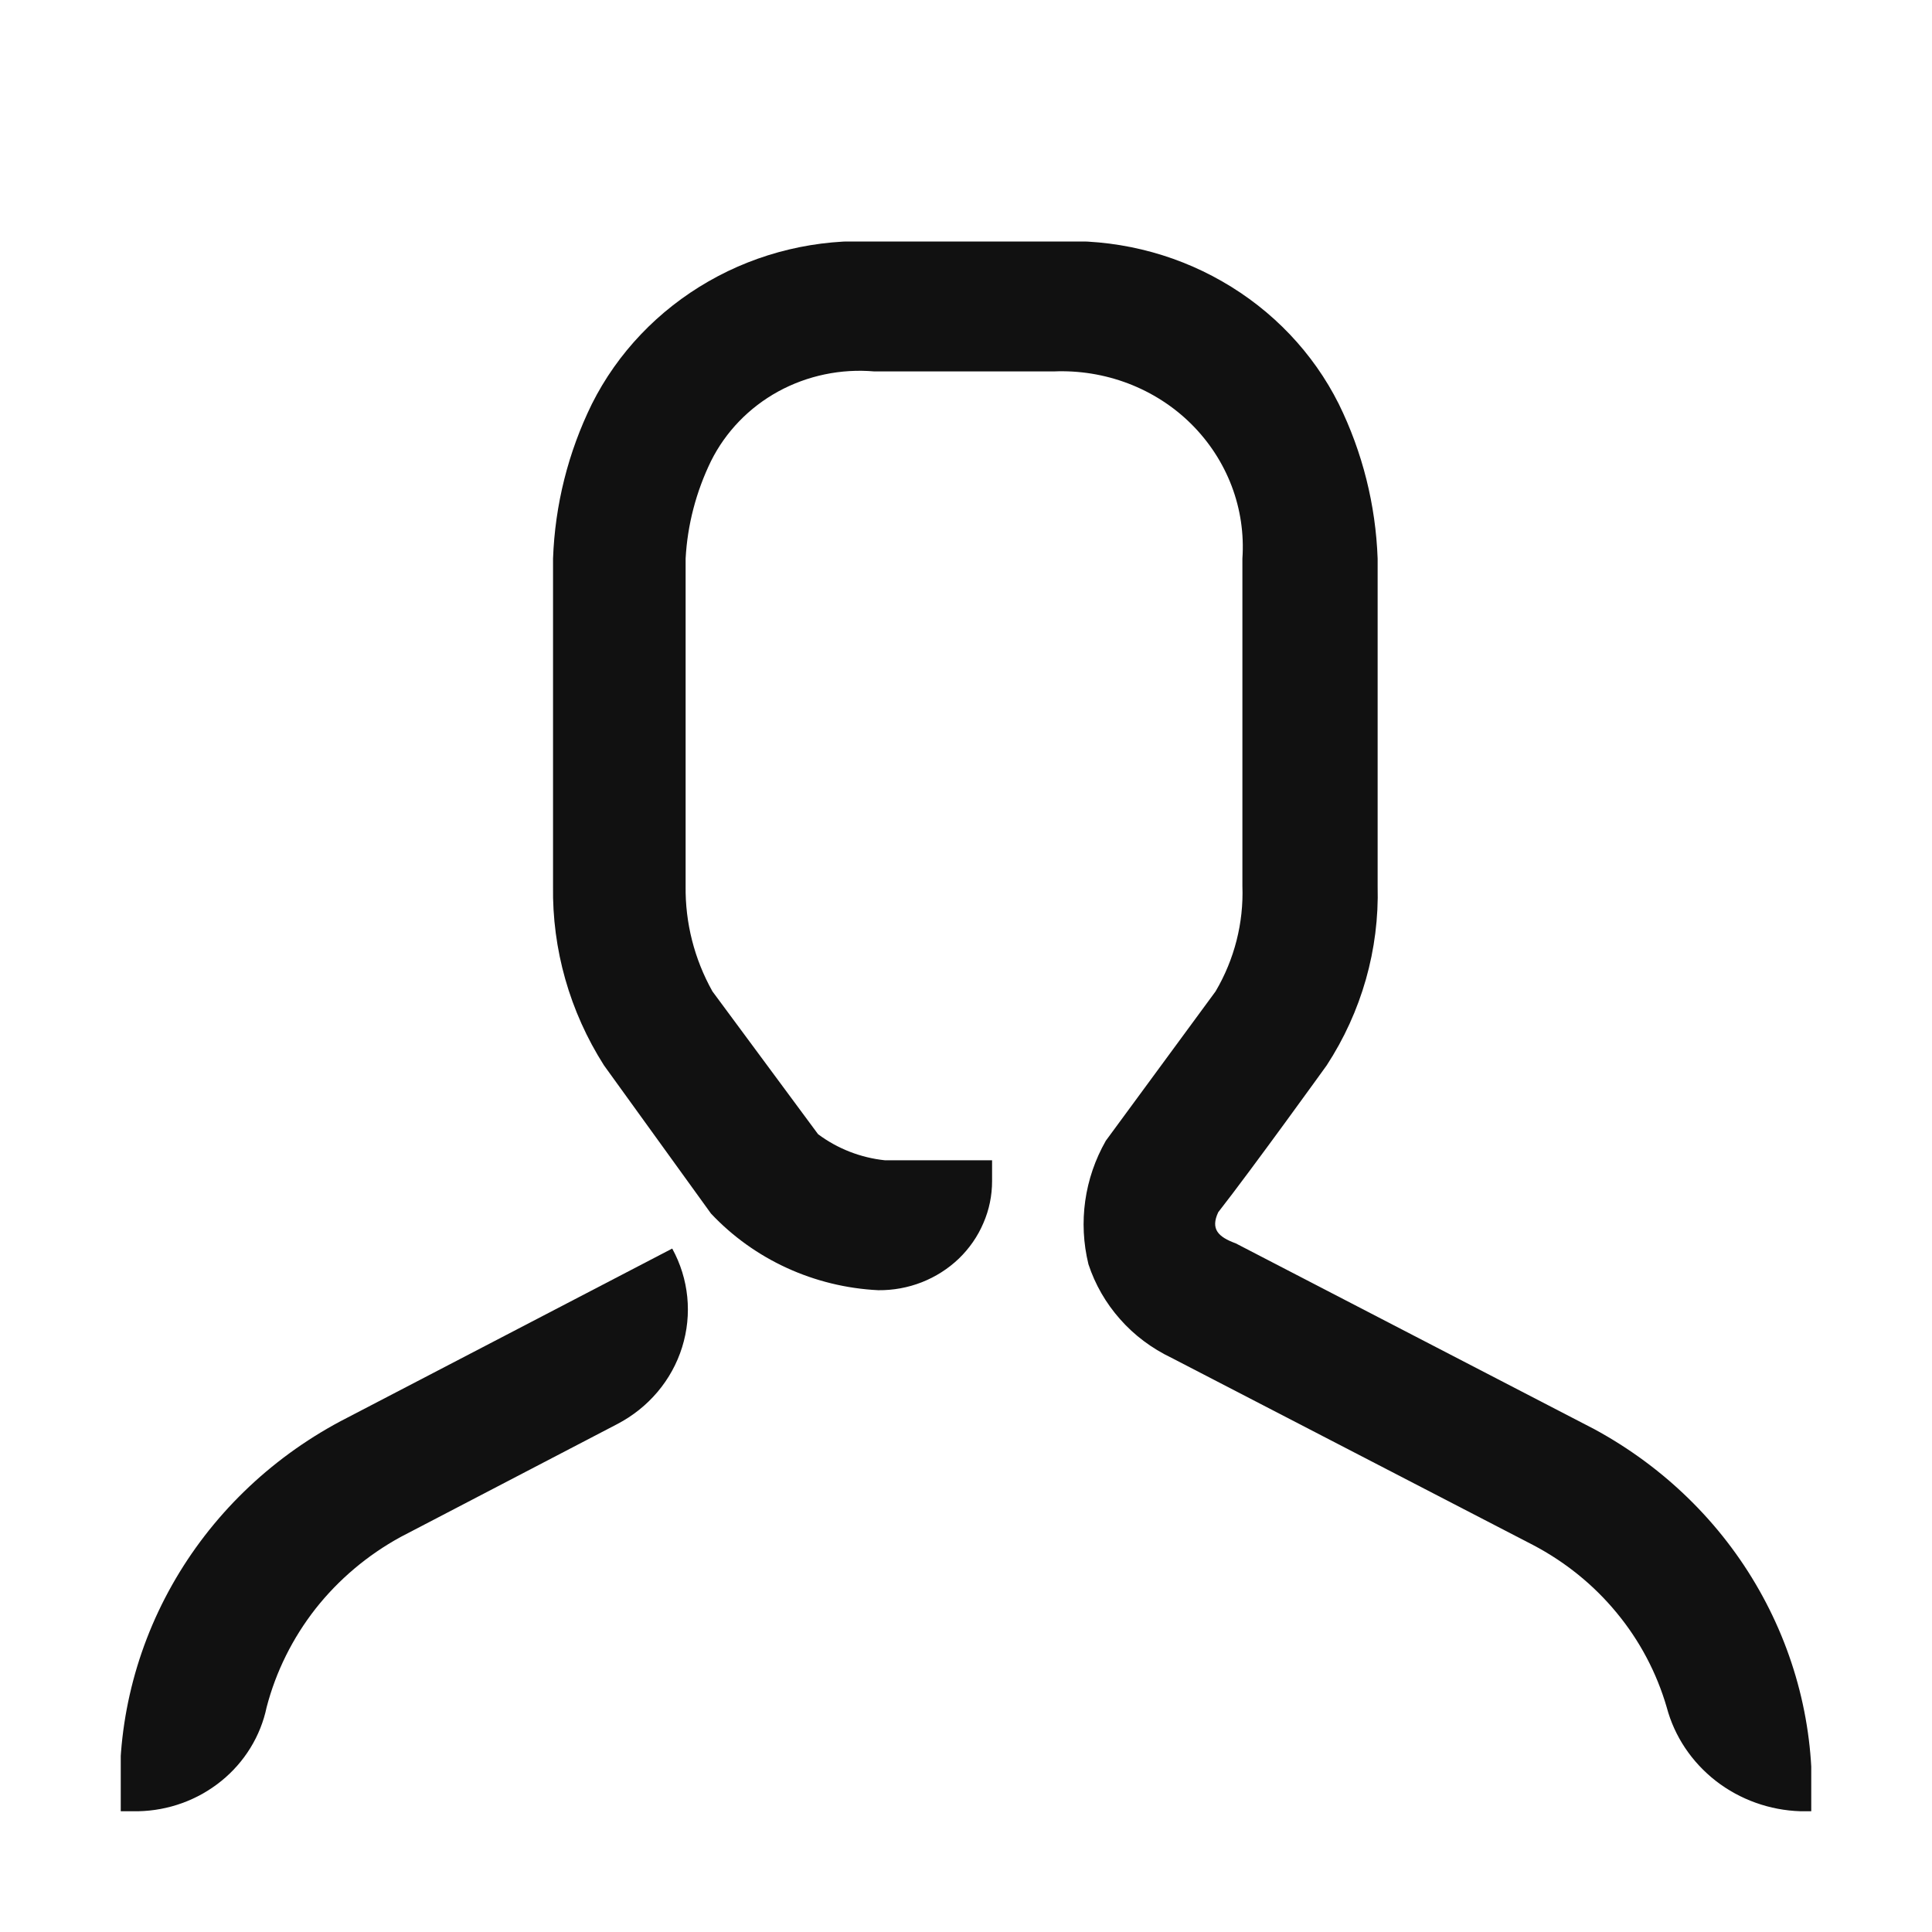 <svg width="16" height="16" viewBox="0 0 16 16" fill="none" xmlns="http://www.w3.org/2000/svg">
<g clip-path="url(#clip0_914_17450)">
<path d="M15 15H14.911C14.656 14.992 14.41 14.904 14.21 14.749C14.01 14.593 13.867 14.38 13.803 14.139C13.72 13.854 13.58 13.588 13.389 13.357C13.199 13.126 12.963 12.935 12.694 12.794L9.702 11.245C9.539 11.167 9.394 11.059 9.276 10.925C9.158 10.792 9.069 10.637 9.014 10.47C8.929 10.123 8.98 9.759 9.158 9.447L10.067 8.21C10.223 7.945 10.3 7.643 10.289 7.338V4.626C10.303 4.422 10.273 4.217 10.2 4.025C10.127 3.833 10.013 3.658 9.865 3.511C9.718 3.365 9.54 3.251 9.344 3.176C9.147 3.101 8.937 3.067 8.726 3.076H7.241C6.964 3.052 6.687 3.11 6.445 3.242C6.203 3.375 6.009 3.576 5.888 3.819C5.765 4.072 5.693 4.346 5.678 4.626V7.338C5.674 7.642 5.75 7.942 5.9 8.21L6.775 9.393C6.936 9.513 7.128 9.588 7.329 9.609H8.216V9.781C8.216 9.901 8.192 10.019 8.144 10.129C8.097 10.24 8.027 10.34 7.94 10.424C7.852 10.508 7.748 10.574 7.634 10.619C7.519 10.664 7.397 10.686 7.274 10.685C6.744 10.659 6.246 10.431 5.888 10.05L5.002 8.823C4.718 8.377 4.572 7.862 4.58 7.338V4.626C4.596 4.182 4.705 3.746 4.902 3.345C5.114 2.922 5.451 2.569 5.868 2.33C6.286 2.09 6.767 1.976 7.252 2H8.737C9.222 1.976 9.703 2.09 10.121 2.33C10.539 2.569 10.875 2.922 11.087 3.345C11.284 3.746 11.393 4.182 11.409 4.626V7.338C11.423 7.863 11.276 8.38 10.987 8.823C10.987 8.823 10.367 9.684 10.089 10.039C10.023 10.179 10.089 10.244 10.234 10.297L13.204 11.836C13.779 12.148 14.252 12.609 14.569 13.169C14.886 13.728 15.036 14.363 15 15Z" fill="#111111"/>
<path d="M1.144 15H1C0.955 14.349 1.102 13.7 1.424 13.128C1.746 12.556 2.23 12.085 2.818 11.771L5.567 10.34C5.705 10.591 5.734 10.885 5.649 11.157C5.564 11.43 5.371 11.658 5.113 11.793L3.317 12.729C3.043 12.879 2.804 13.081 2.613 13.323C2.423 13.566 2.285 13.843 2.208 14.139C2.158 14.378 2.025 14.594 1.832 14.75C1.638 14.907 1.396 14.995 1.144 15Z" fill="#111111"/>
</g>
<defs>
<clipPath id="clip0_914_17450">
<rect width="14" height="13" fill="white" transform="translate(1 2)"/>
</clipPath>
</defs>
</svg>
